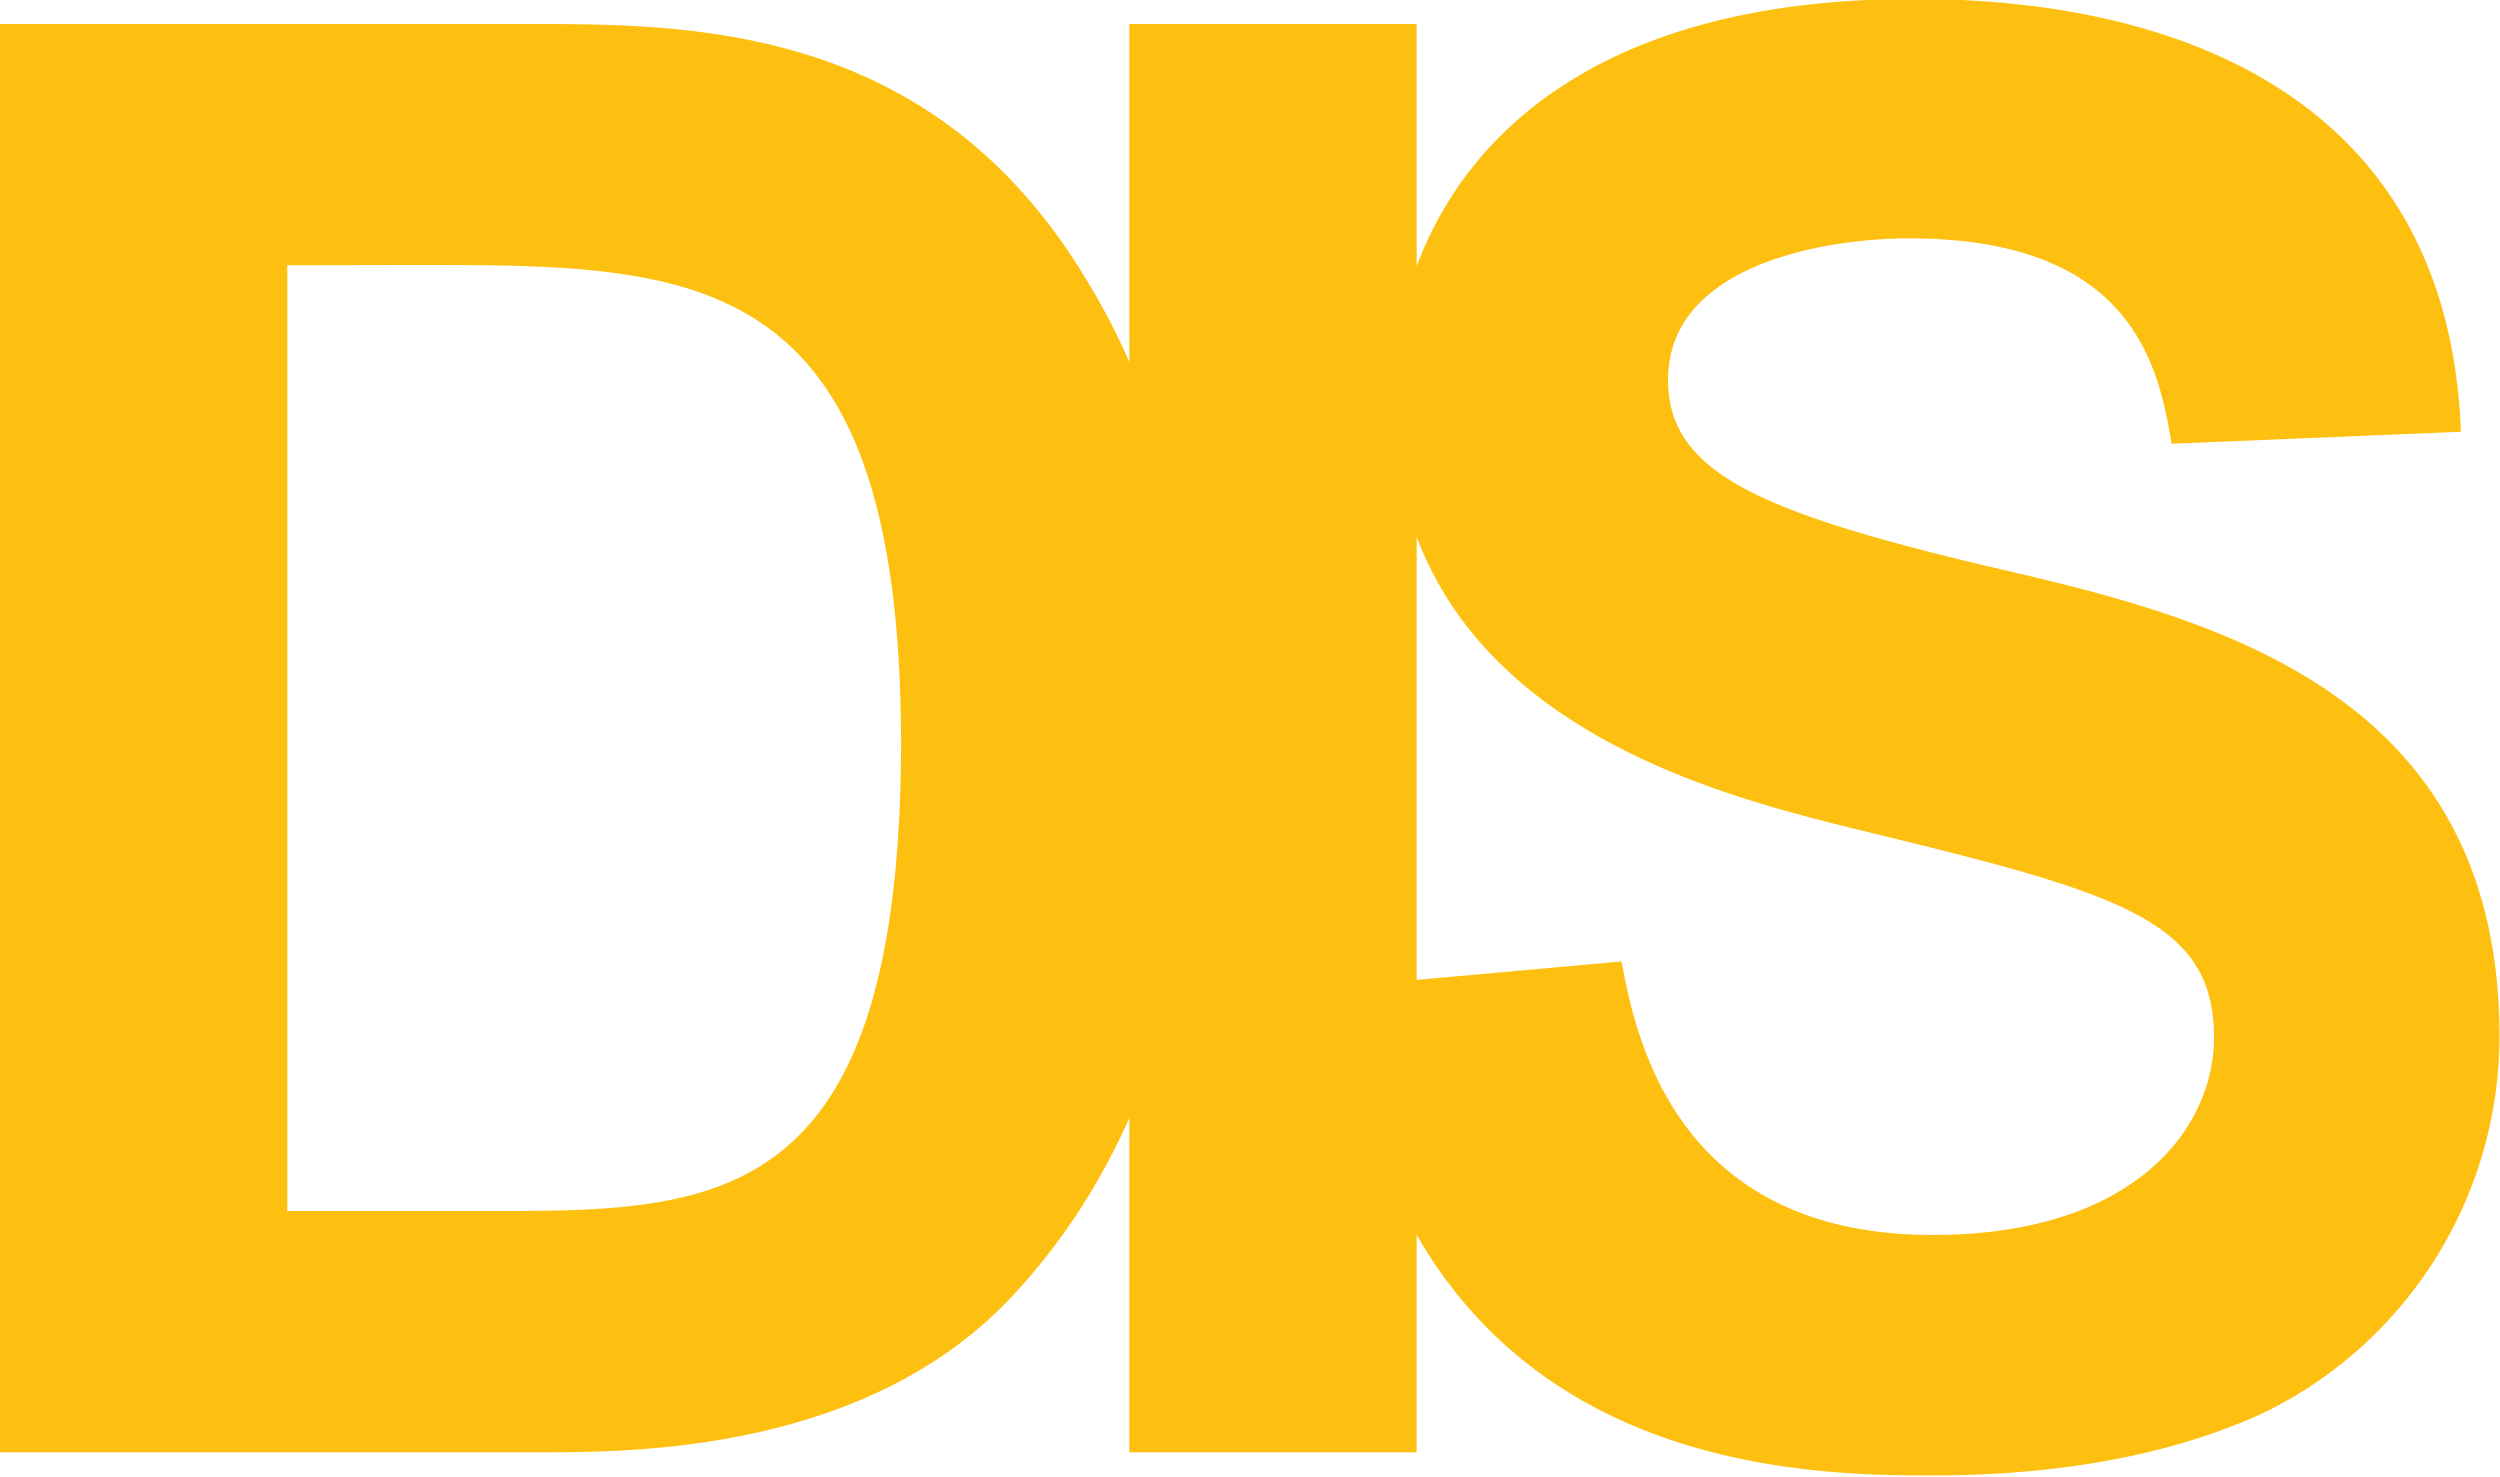 <svg xmlns="http://www.w3.org/2000/svg" id="Layer_1" data-name="Layer 1" viewBox="0 0 93.97 55.5"><defs><style>.cls-1{fill:#fec010}</style></defs><path class="cls-1" d="M19.8.9c6.07 0 14.92 0 20.7 9.07 1.8 2.85 4.5 7.8 4.5 18.3 0 3.22 0 12.9-6.83 20.32-5.47 6-14.4 6-17.85 6H0V.9Zm-9 9.07v35.55h8.15c8.32 0 14.92-.45 14.92-17.7-.05-17.86-7.7-17.86-18.2-17.86Z"/><path class="cls-1" d="M42.45.9h10.8v53.69h-10.8Z"/><path class="cls-1" d="M60.95 36.14c.52 2.78 2 10.28 11.7 10.28 7.57 0 10.57-4 10.57-7.43 0-4.5-3.75-5.47-13.65-7.87-5.37-1.35-17.22-4.28-17.22-16.16 0-5.82 3.82-15 19.6-15 10.5 0 20.1 4.12 20.55 16.27l-10.87.45c-.48-2.72-1.31-7.72-9.86-7.72-3.22 0-9.07 1-9.07 5.32 0 3.45 3.37 4.95 12 7 8.17 1.89 19.25 4.51 19.25 17.68a15.75 15.75 0 0 1-8.77 14.1c-4.8 2.25-10.2 2.4-12.68 2.4-5.77 0-20-.52-22.12-18.37Z"/></svg>
